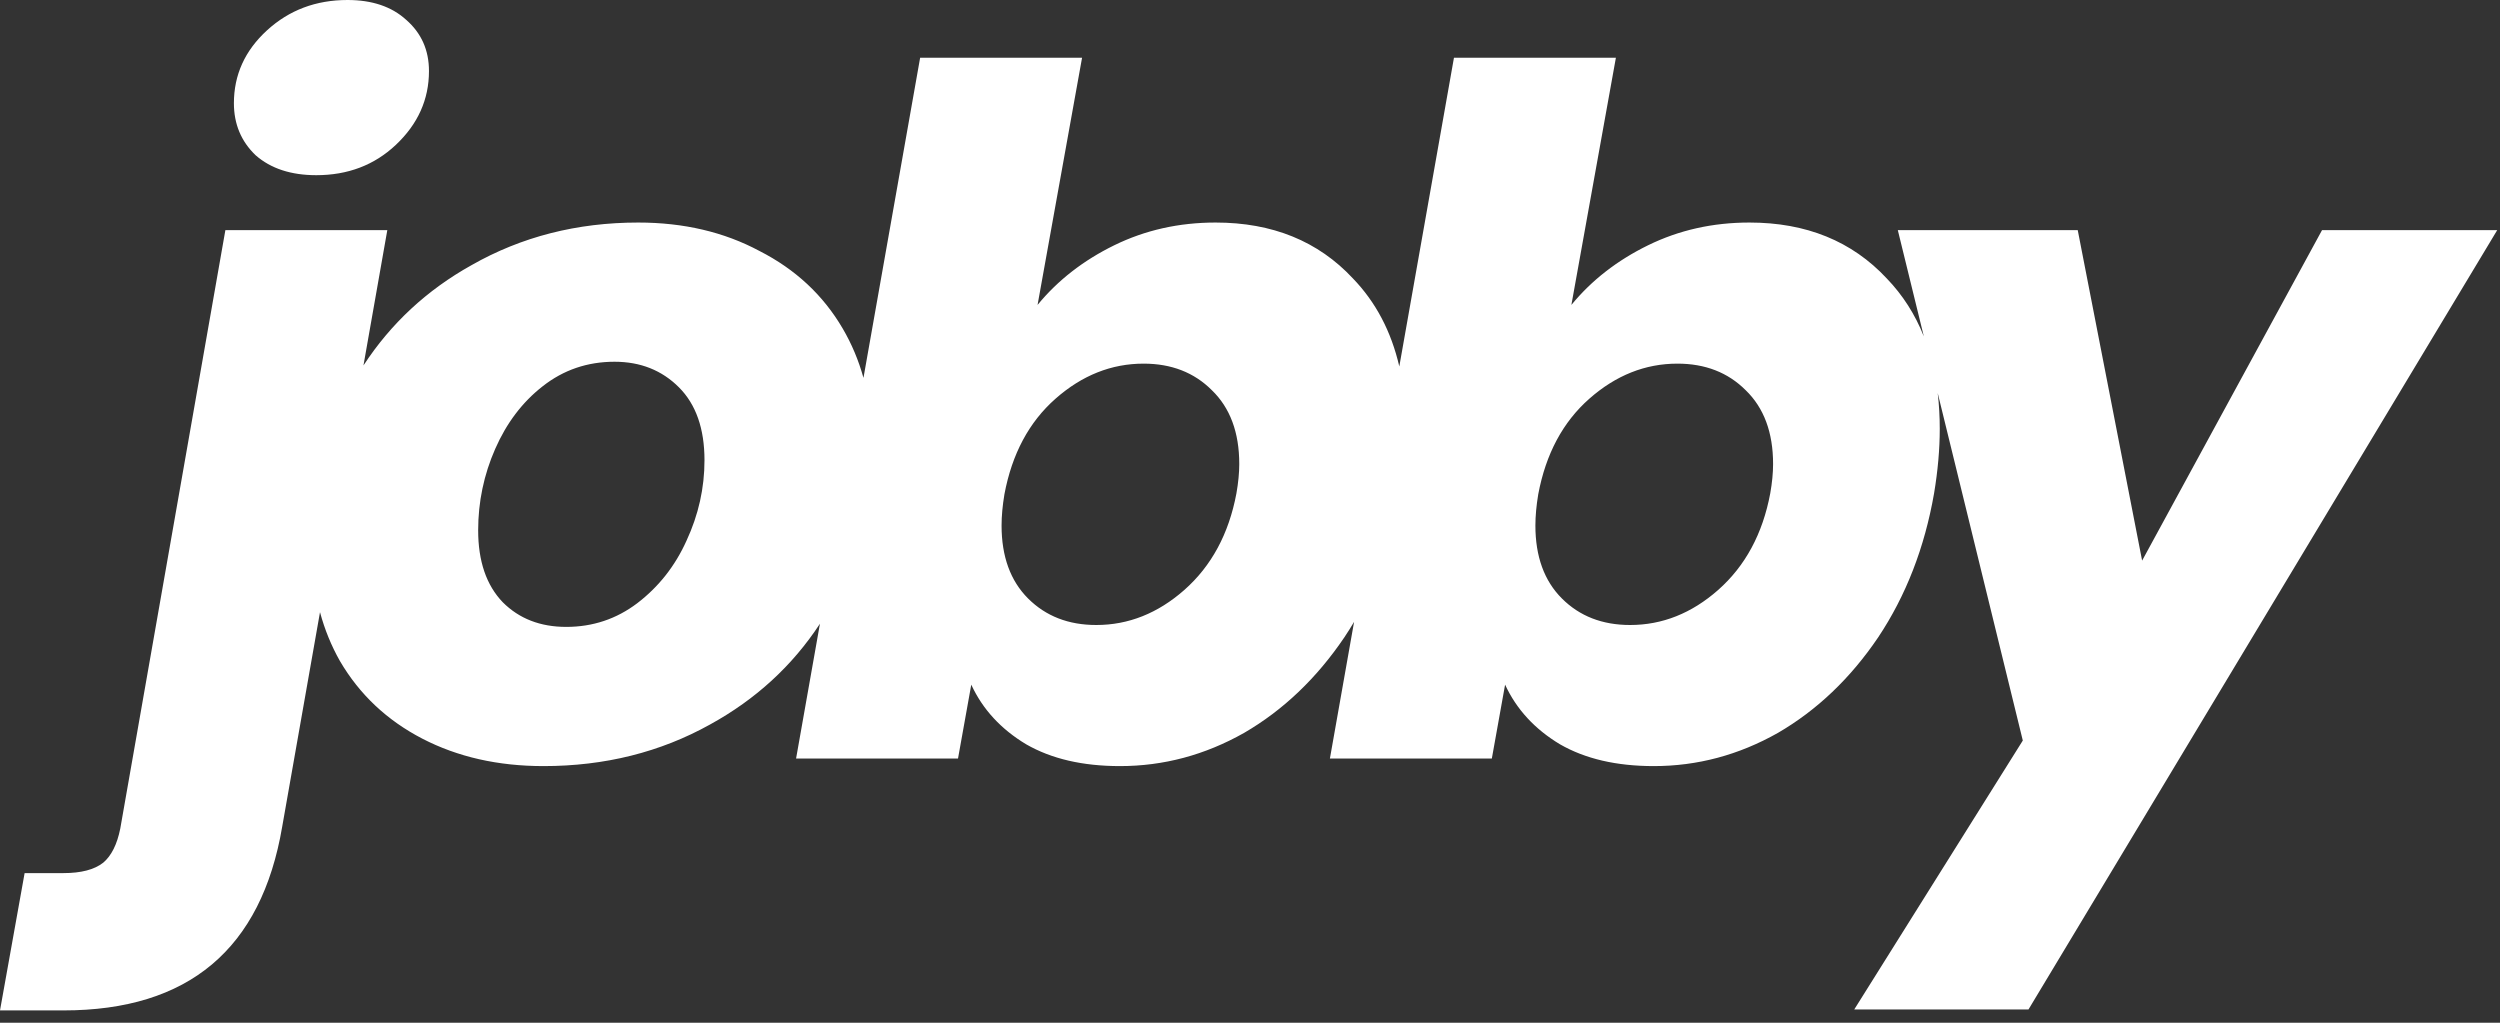 <svg width="132" height="54" viewBox="0 0 132 54" fill="none" xmlns="http://www.w3.org/2000/svg">
<rect x="0" y="0" width="132" height="54" fill="#333333" stroke="none"/>
<path fill-rule="evenodd" clip-rule="evenodd" d="M13.5 8.2C14.3 8.9 15.367 9.25 16.7 9.25C18.367 9.25 19.767 8.717 20.9 7.65C22.067 6.55 22.65 5.25 22.65 3.75C22.65 2.65 22.25 1.75 21.45 1.05C20.683 0.35 19.65 0 18.35 0C16.683 0 15.267 0.533 14.1 1.6C12.933 2.667 12.35 3.95 12.35 5.45C12.35 6.55 12.733 7.467 13.5 8.2ZM3.35 53.35C9.95 53.35 13.8 50.117 14.9 43.65L16.896 32.323C17.143 33.24 17.494 34.099 17.947 34.9C18.981 36.667 20.431 38.033 22.297 39C24.164 39.967 26.297 40.45 28.697 40.45C31.931 40.45 34.864 39.717 37.497 38.25C39.905 36.926 41.837 35.154 43.293 32.933L42.033 40.05H50.583L51.283 36.15C51.883 37.45 52.85 38.5 54.183 39.3C55.517 40.067 57.166 40.45 59.133 40.45C61.433 40.45 63.617 39.867 65.683 38.7C67.75 37.5 69.516 35.817 70.983 33.65C71.161 33.383 71.332 33.111 71.496 32.834L70.219 40.05H78.769L79.469 36.15C80.069 37.45 81.035 38.5 82.369 39.3C83.702 40.067 85.352 40.45 87.319 40.45C89.619 40.45 91.802 39.867 93.869 38.7C95.935 37.5 97.702 35.817 99.169 33.65C100.635 31.45 101.619 28.917 102.119 26.05C102.319 24.85 102.419 23.717 102.419 22.65C102.419 21.99 102.383 21.358 102.311 20.753L106.804 39.1L97.904 53.3H107.104L131.854 12.15H122.604L113.104 29.6L109.704 12.15H100.204L101.579 17.764C101.117 16.596 100.463 15.575 99.619 14.7C97.785 12.733 95.369 11.75 92.369 11.75C90.435 11.75 88.652 12.15 87.019 12.95C85.385 13.75 84.035 14.8 82.969 16.1L85.319 3.05H76.769L73.883 19.349C73.457 17.5 72.64 15.95 71.433 14.7C69.6 12.733 67.183 11.75 64.183 11.75C62.25 11.75 60.467 12.15 58.833 12.95C57.2 13.75 55.85 14.8 54.783 16.1L57.133 3.05H48.583L45.591 19.952C45.335 19.026 44.97 18.158 44.497 17.35C43.464 15.583 41.997 14.217 40.097 13.25C38.231 12.25 36.097 11.75 33.697 11.75C30.464 11.75 27.531 12.5 24.897 14C22.542 15.312 20.64 17.077 19.191 19.296L20.45 12.15H11.9L6.35 43.75C6.183 44.583 5.883 45.183 5.45 45.55C4.983 45.917 4.283 46.1 3.35 46.1H1.3L0 53.35H3.35ZM65.433 24.5C65.433 24.967 65.383 25.483 65.283 26.05C64.883 28.183 63.967 29.883 62.533 31.15C61.133 32.383 59.583 33 57.883 33C56.416 33 55.217 32.533 54.283 31.6C53.35 30.667 52.883 29.383 52.883 27.75C52.883 27.25 52.933 26.7 53.033 26.1C53.433 23.967 54.333 22.283 55.733 21.05C57.133 19.817 58.683 19.2 60.383 19.2C61.85 19.2 63.05 19.667 63.983 20.6C64.95 21.533 65.433 22.833 65.433 24.5ZM93.469 26.05C93.569 25.483 93.619 24.967 93.619 24.5C93.619 22.833 93.135 21.533 92.169 20.6C91.235 19.667 90.035 19.2 88.569 19.2C86.869 19.2 85.319 19.817 83.919 21.05C82.519 22.283 81.619 23.967 81.219 26.1C81.119 26.7 81.069 27.25 81.069 27.75C81.069 29.383 81.535 30.667 82.469 31.6C83.402 32.533 84.602 33 86.069 33C87.769 33 89.319 32.383 90.719 31.15C92.152 29.883 93.069 28.183 93.469 26.05ZM29.897 33.1C31.297 33.1 32.547 32.683 33.647 31.85C34.781 30.983 35.647 29.883 36.247 28.55C36.881 27.183 37.197 25.767 37.197 24.3C37.197 22.633 36.747 21.35 35.847 20.45C34.947 19.55 33.814 19.1 32.447 19.1C31.014 19.1 29.747 19.533 28.647 20.4C27.581 21.233 26.747 22.333 26.147 23.7C25.547 25.067 25.247 26.5 25.247 28C25.247 29.633 25.681 30.9 26.547 31.8C27.414 32.667 28.531 33.1 29.897 33.1Z" fill="white"/>
</svg>
